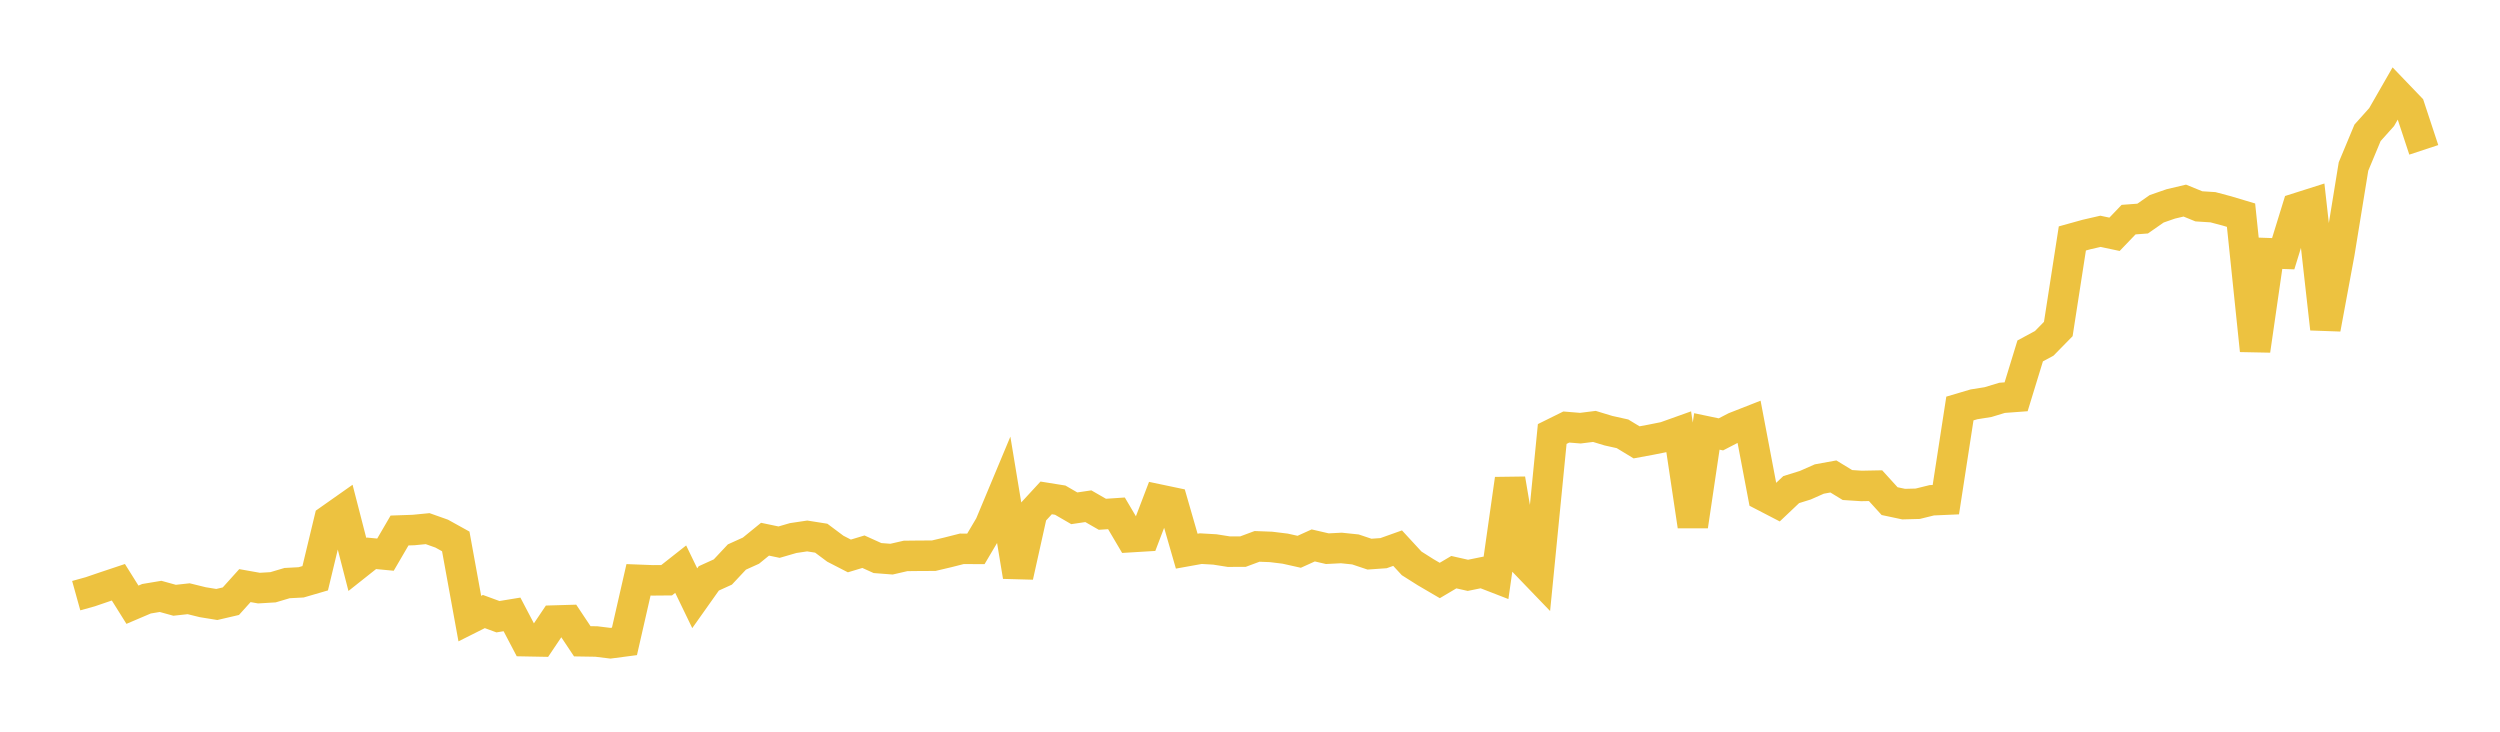<svg width="164" height="48" xmlns="http://www.w3.org/2000/svg" xmlns:xlink="http://www.w3.org/1999/xlink"><path fill="none" stroke="rgb(237,194,64)" stroke-width="2" d="M5,39.075L5.922,38.819L6.844,38.504L7.766,38.196L8.689,39.67L9.611,39.277L10.533,39.123L11.455,39.378L12.377,39.277L13.299,39.504L14.222,39.654L15.144,39.439L16.066,38.416L16.988,38.58L17.91,38.525L18.832,38.251L19.754,38.202L20.677,37.933L21.599,34.1L22.521,33.451L23.443,37.028L24.365,36.297L25.287,36.385L26.21,34.801L27.132,34.769L28.054,34.679L28.976,35.006L29.898,35.517L30.82,40.58L31.743,40.117L32.665,40.456L33.587,40.305L34.509,42.063L35.431,42.08L36.353,40.709L37.275,40.682L38.198,42.068L39.12,42.083L40.042,42.196L40.964,42.075L41.886,38.036L42.808,38.071L43.731,38.063L44.653,37.337L45.575,39.244L46.497,37.942L47.419,37.523L48.341,36.54L49.263,36.123L50.186,35.372L51.108,35.565L52.03,35.297L52.952,35.159L53.874,35.305L54.796,35.995L55.719,36.47L56.641,36.192L57.563,36.609L58.485,36.68L59.407,36.468L60.329,36.458L61.251,36.454L62.174,36.236L63.096,36.002L64.018,36.006L64.94,34.447L65.862,32.24L66.784,37.812L67.707,33.661L68.629,32.662L69.551,32.81L70.473,33.344L71.395,33.208L72.317,33.737L73.24,33.675L74.162,35.238L75.084,35.182L76.006,32.765L76.928,32.959L77.85,36.157L78.772,35.991L79.695,36.044L80.617,36.19L81.539,36.186L82.461,35.843L83.383,35.878L84.305,35.991L85.228,36.197L86.15,35.78L87.072,35.994L87.994,35.947L88.916,36.043L89.838,36.352L90.76,36.287L91.683,35.958L92.605,36.958L93.527,37.541L94.449,38.08L95.371,37.534L96.293,37.742L97.216,37.554L98.138,37.911L99.06,31.425L99.982,36.869L100.904,37.827L101.826,28.47L102.749,28.013L103.671,28.088L104.593,27.973L105.515,28.253L106.437,28.458L107.359,29.018L108.281,28.848L109.204,28.664L110.126,28.335L111.048,34.51L111.97,28.302L112.892,28.495L113.814,28.018L114.737,27.656L115.659,32.513L116.581,32.991L117.503,32.118L118.425,31.831L119.347,31.424L120.269,31.256L121.192,31.818L122.114,31.878L123.036,31.86L123.958,32.874L124.88,33.07L125.802,33.046L126.725,32.818L127.647,32.778L128.569,26.798L129.491,26.525L130.413,26.378L131.335,26.098L132.257,26.03L133.18,23.02L134.102,22.523L135.024,21.583L135.946,15.642L136.868,15.386L137.79,15.174L138.713,15.37L139.635,14.408L140.557,14.339L141.479,13.697L142.401,13.377L143.323,13.159L144.246,13.536L145.168,13.594L146.09,13.839L147.012,14.115L147.934,22.993L148.856,16.612L149.778,16.644L150.701,13.652L151.623,13.359L152.545,21.568L153.467,16.591L154.389,10.924L155.311,8.713L156.234,7.682L157.156,6.076L158.078,7.037L159,9.83"></path></svg>